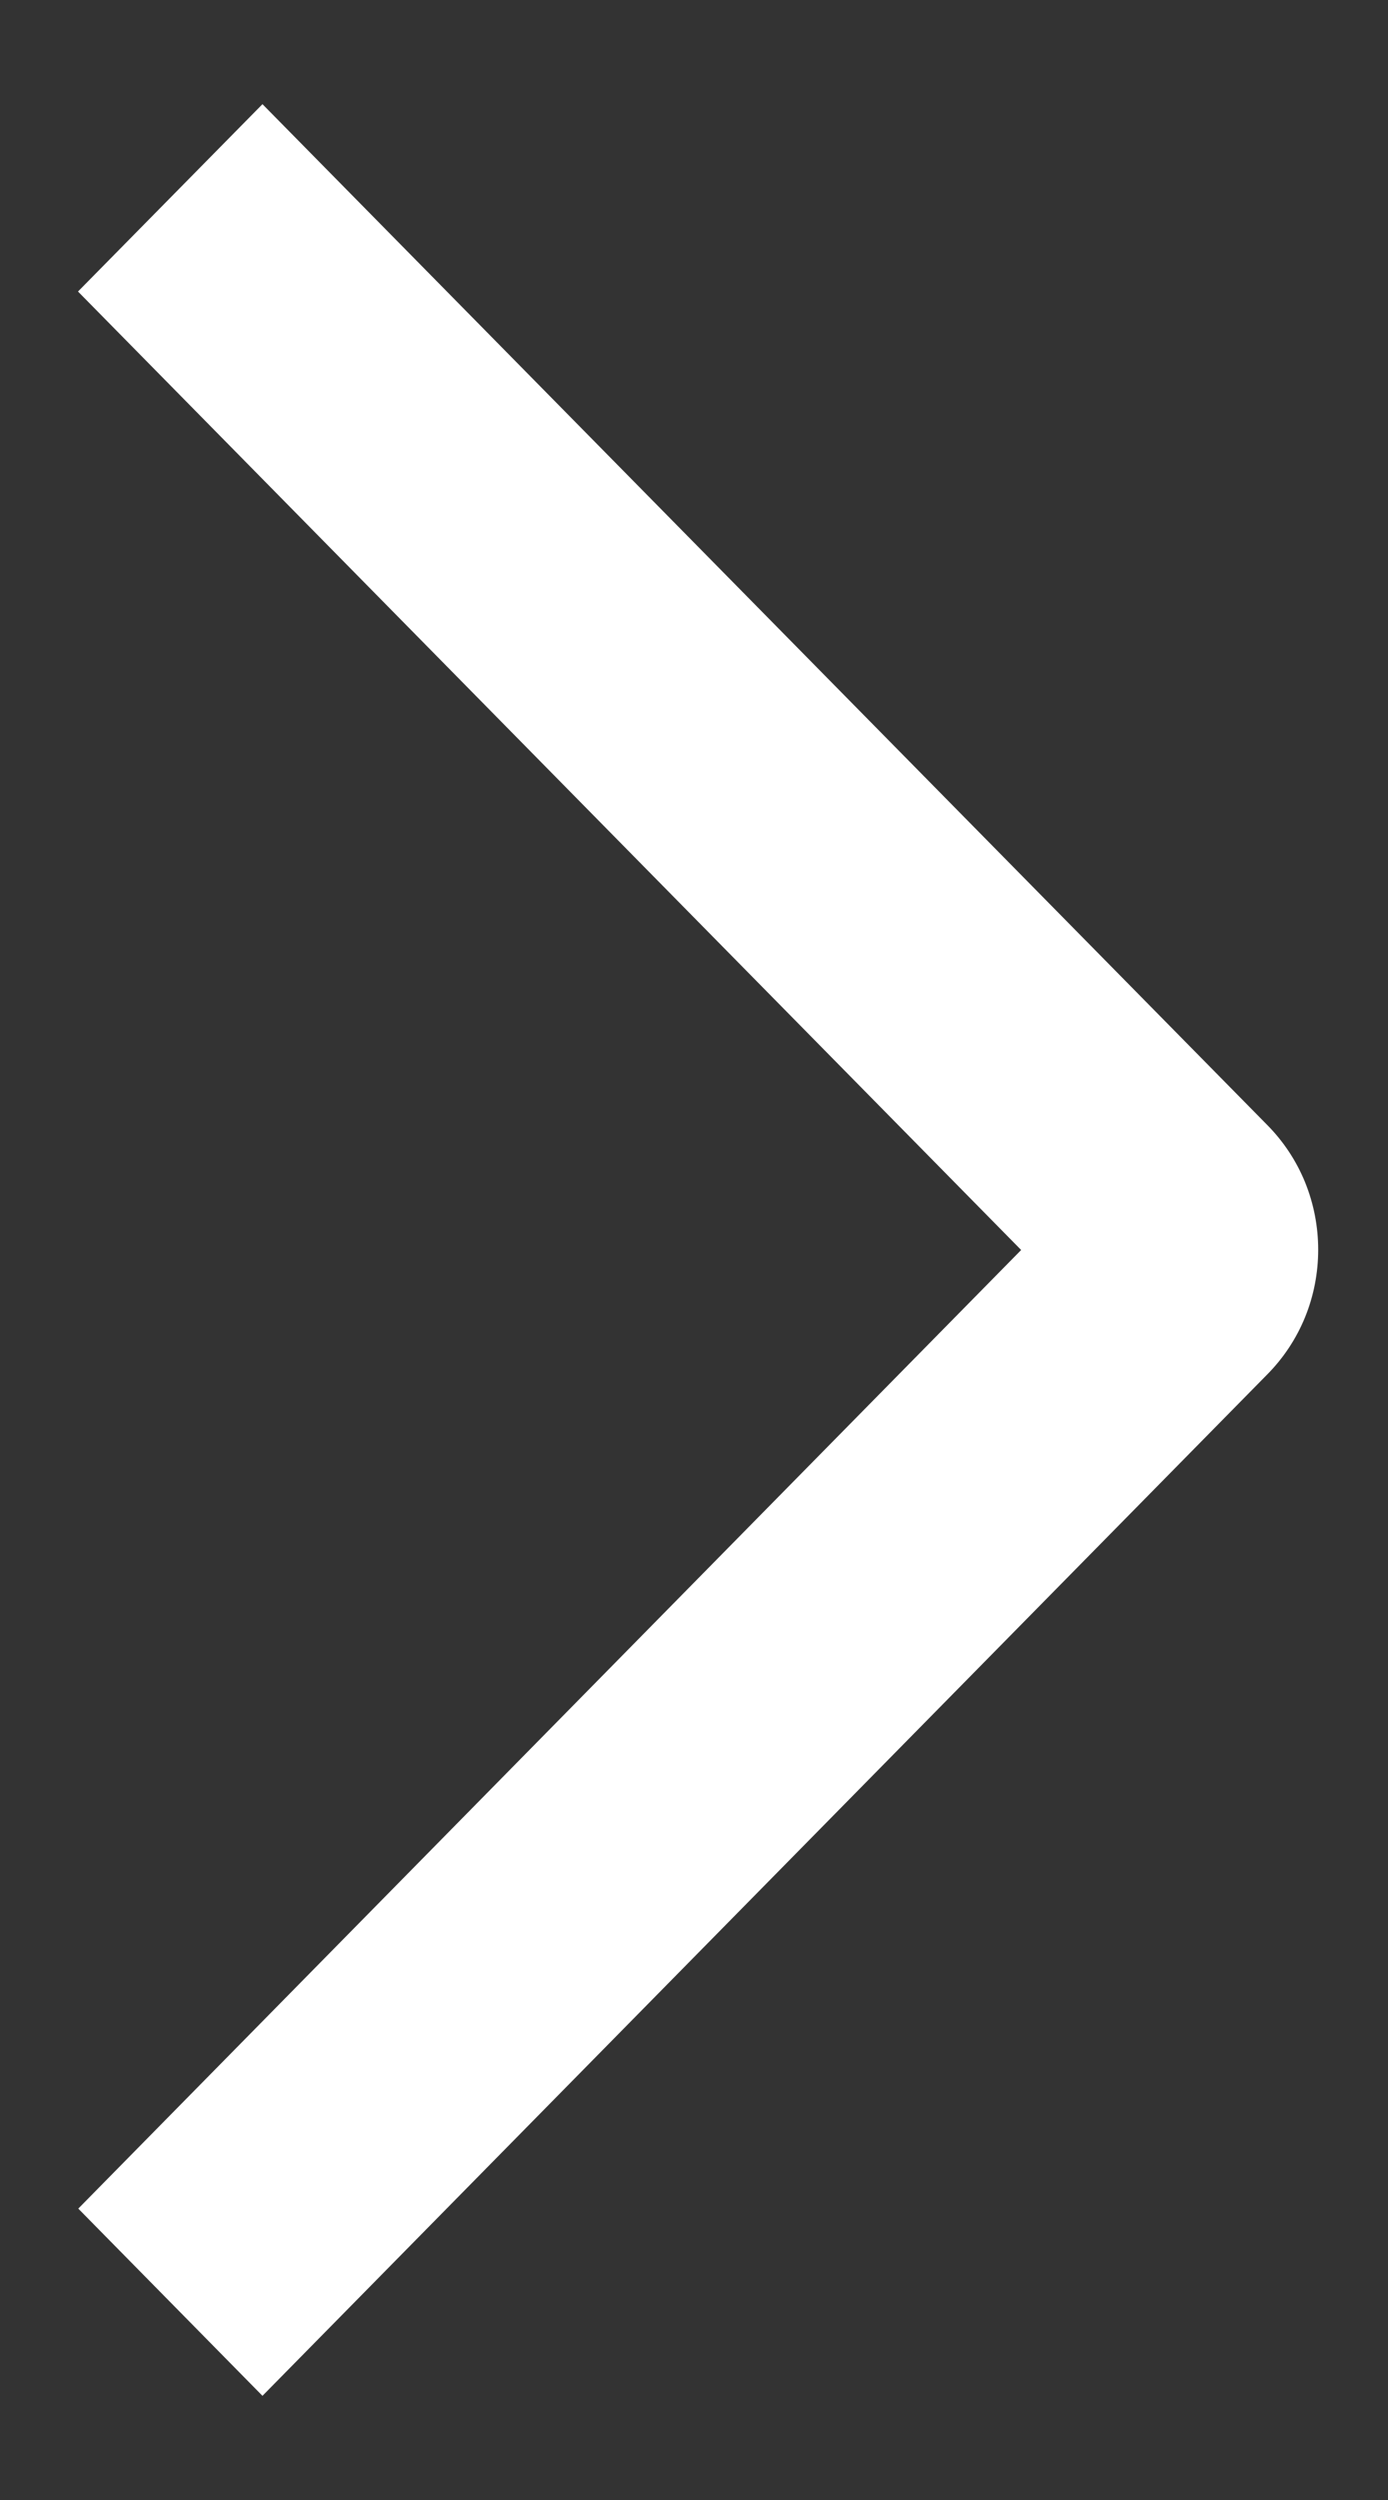 <?xml version="1.0" encoding="UTF-8"?> <svg xmlns="http://www.w3.org/2000/svg" width="10" height="18" viewBox="0 0 10 18" fill="none"><rect x="0" y="0" width="10" height="18" fill="#333333" stroke="none"/><path d="M0.562 2.099L1.891 0.75L9.129 8.099C9.246 8.217 9.339 8.357 9.402 8.511C9.465 8.666 9.497 8.831 9.497 8.998C9.497 9.165 9.465 9.331 9.402 9.485C9.339 9.639 9.246 9.779 9.129 9.897L1.891 17.25L0.564 15.902L7.357 9L0.562 2.099Z" fill="white"></path></svg> 